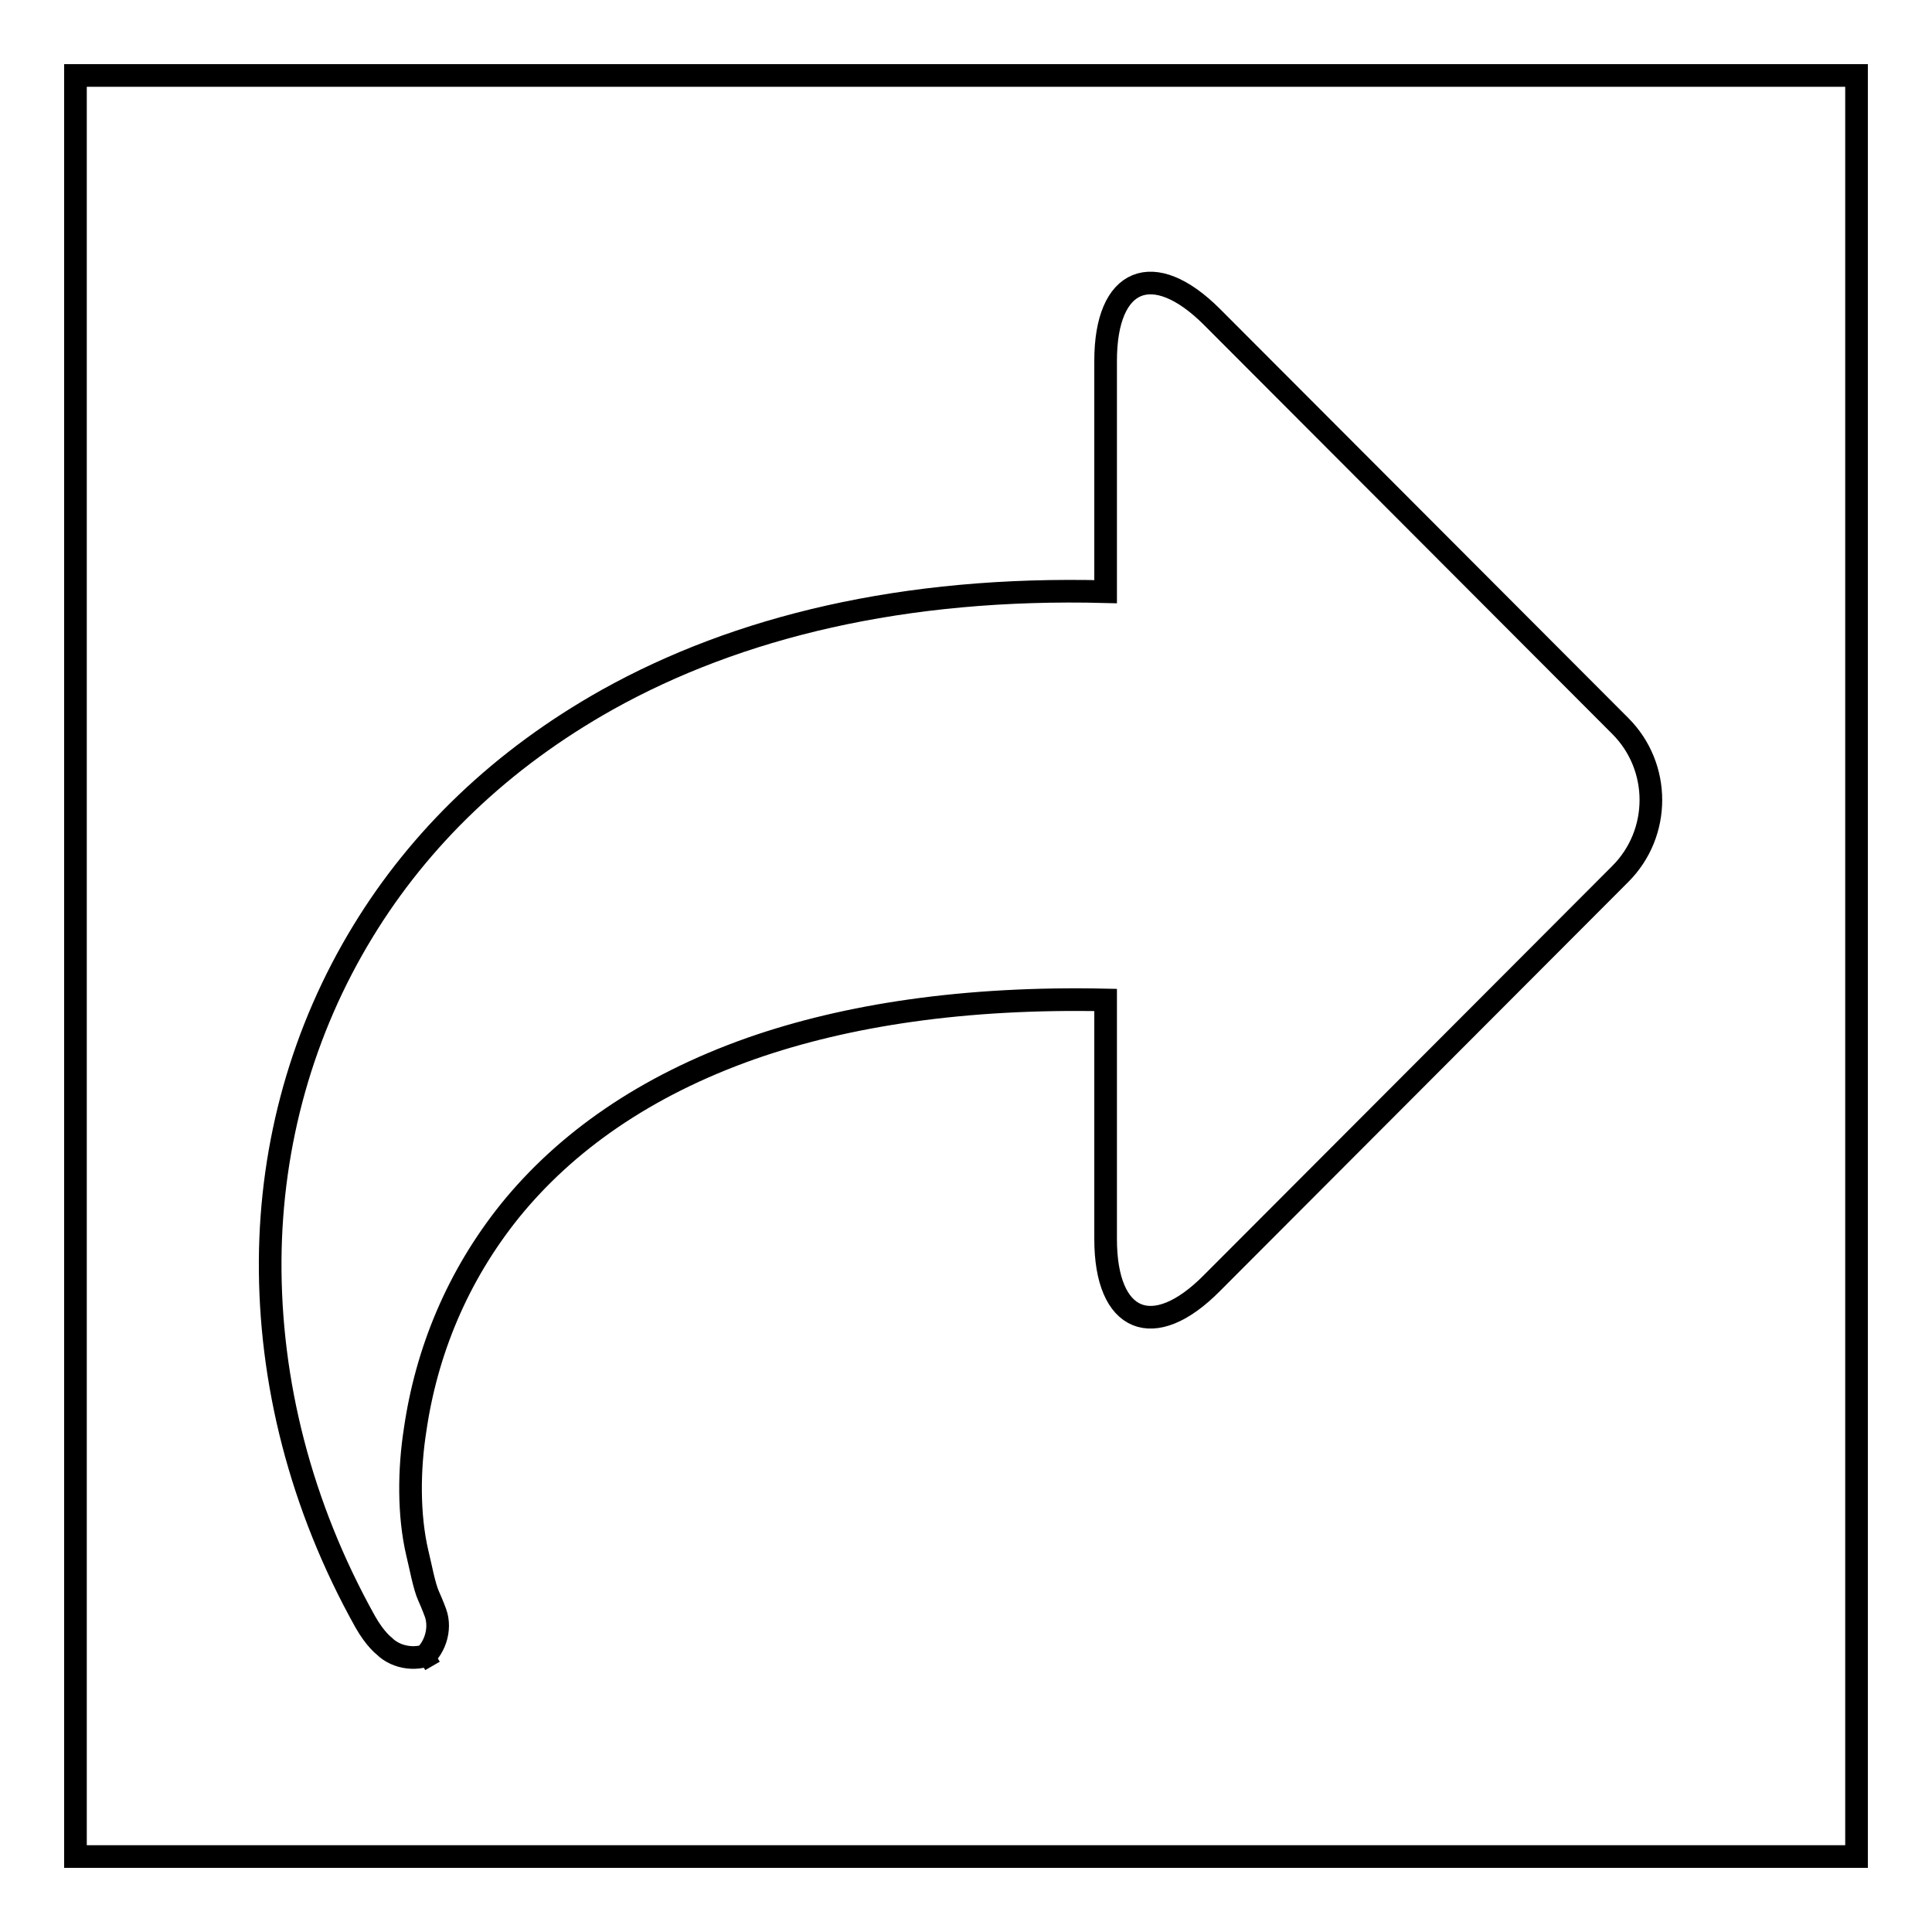 <?xml version="1.0" encoding="utf-8"?>
<!-- Svg Vector Icons : http://www.onlinewebfonts.com/icon -->
<!DOCTYPE svg PUBLIC "-//W3C//DTD SVG 1.1//EN" "http://www.w3.org/Graphics/SVG/1.1/DTD/svg11.dtd">
<svg version="1.1" xmlns="http://www.w3.org/2000/svg" xmlns:xlink="http://www.w3.org/1999/xlink" x="0px" y="0px" viewBox="0 0 256 256" enable-background="new 0 0 256 256" xml:space="preserve">
<g><g><path stroke-width="3" fill-opacity="0" stroke="#000000"  d="M10,10h236v236H10V10z"/><path stroke-width="3" fill-opacity="0" stroke="#000000"  d="M55.6,220c2-1.3,2.9-4.1,2.1-6.3c0,0-0.4-1.1-0.9-2.2c-0.6-1.3-1.1-4.1-1.5-5.7c-1.2-5.1-1.1-11.2-0.3-16.3c1.5-10.4,5.6-20.4,12.6-29.1c7.3-9,17.8-16.5,32-21.5c12.6-4.4,28.2-6.8,46.9-6.4v31.7c0,11,6.3,13.7,14.1,5.8l54.1-54.2c5.4-5.4,5.4-14.2,0-19.6l-54.1-54.2c-7.8-7.8-14.1-5.2-14.1,5.8v30.6c-26.8-0.7-48.8,4.7-66,14.3c-14.1,7.9-24.9,18.4-32.4,30.7c-8,13.1-12.2,28.1-12.3,43.6c-0.1,16,4,32.5,12.6,47.9c1.3,2.3,2.5,3.2,2.5,3.2c1.7,1.7,4.6,2,6.6,0.8L55.6,220z"/></g></g>
</svg>
